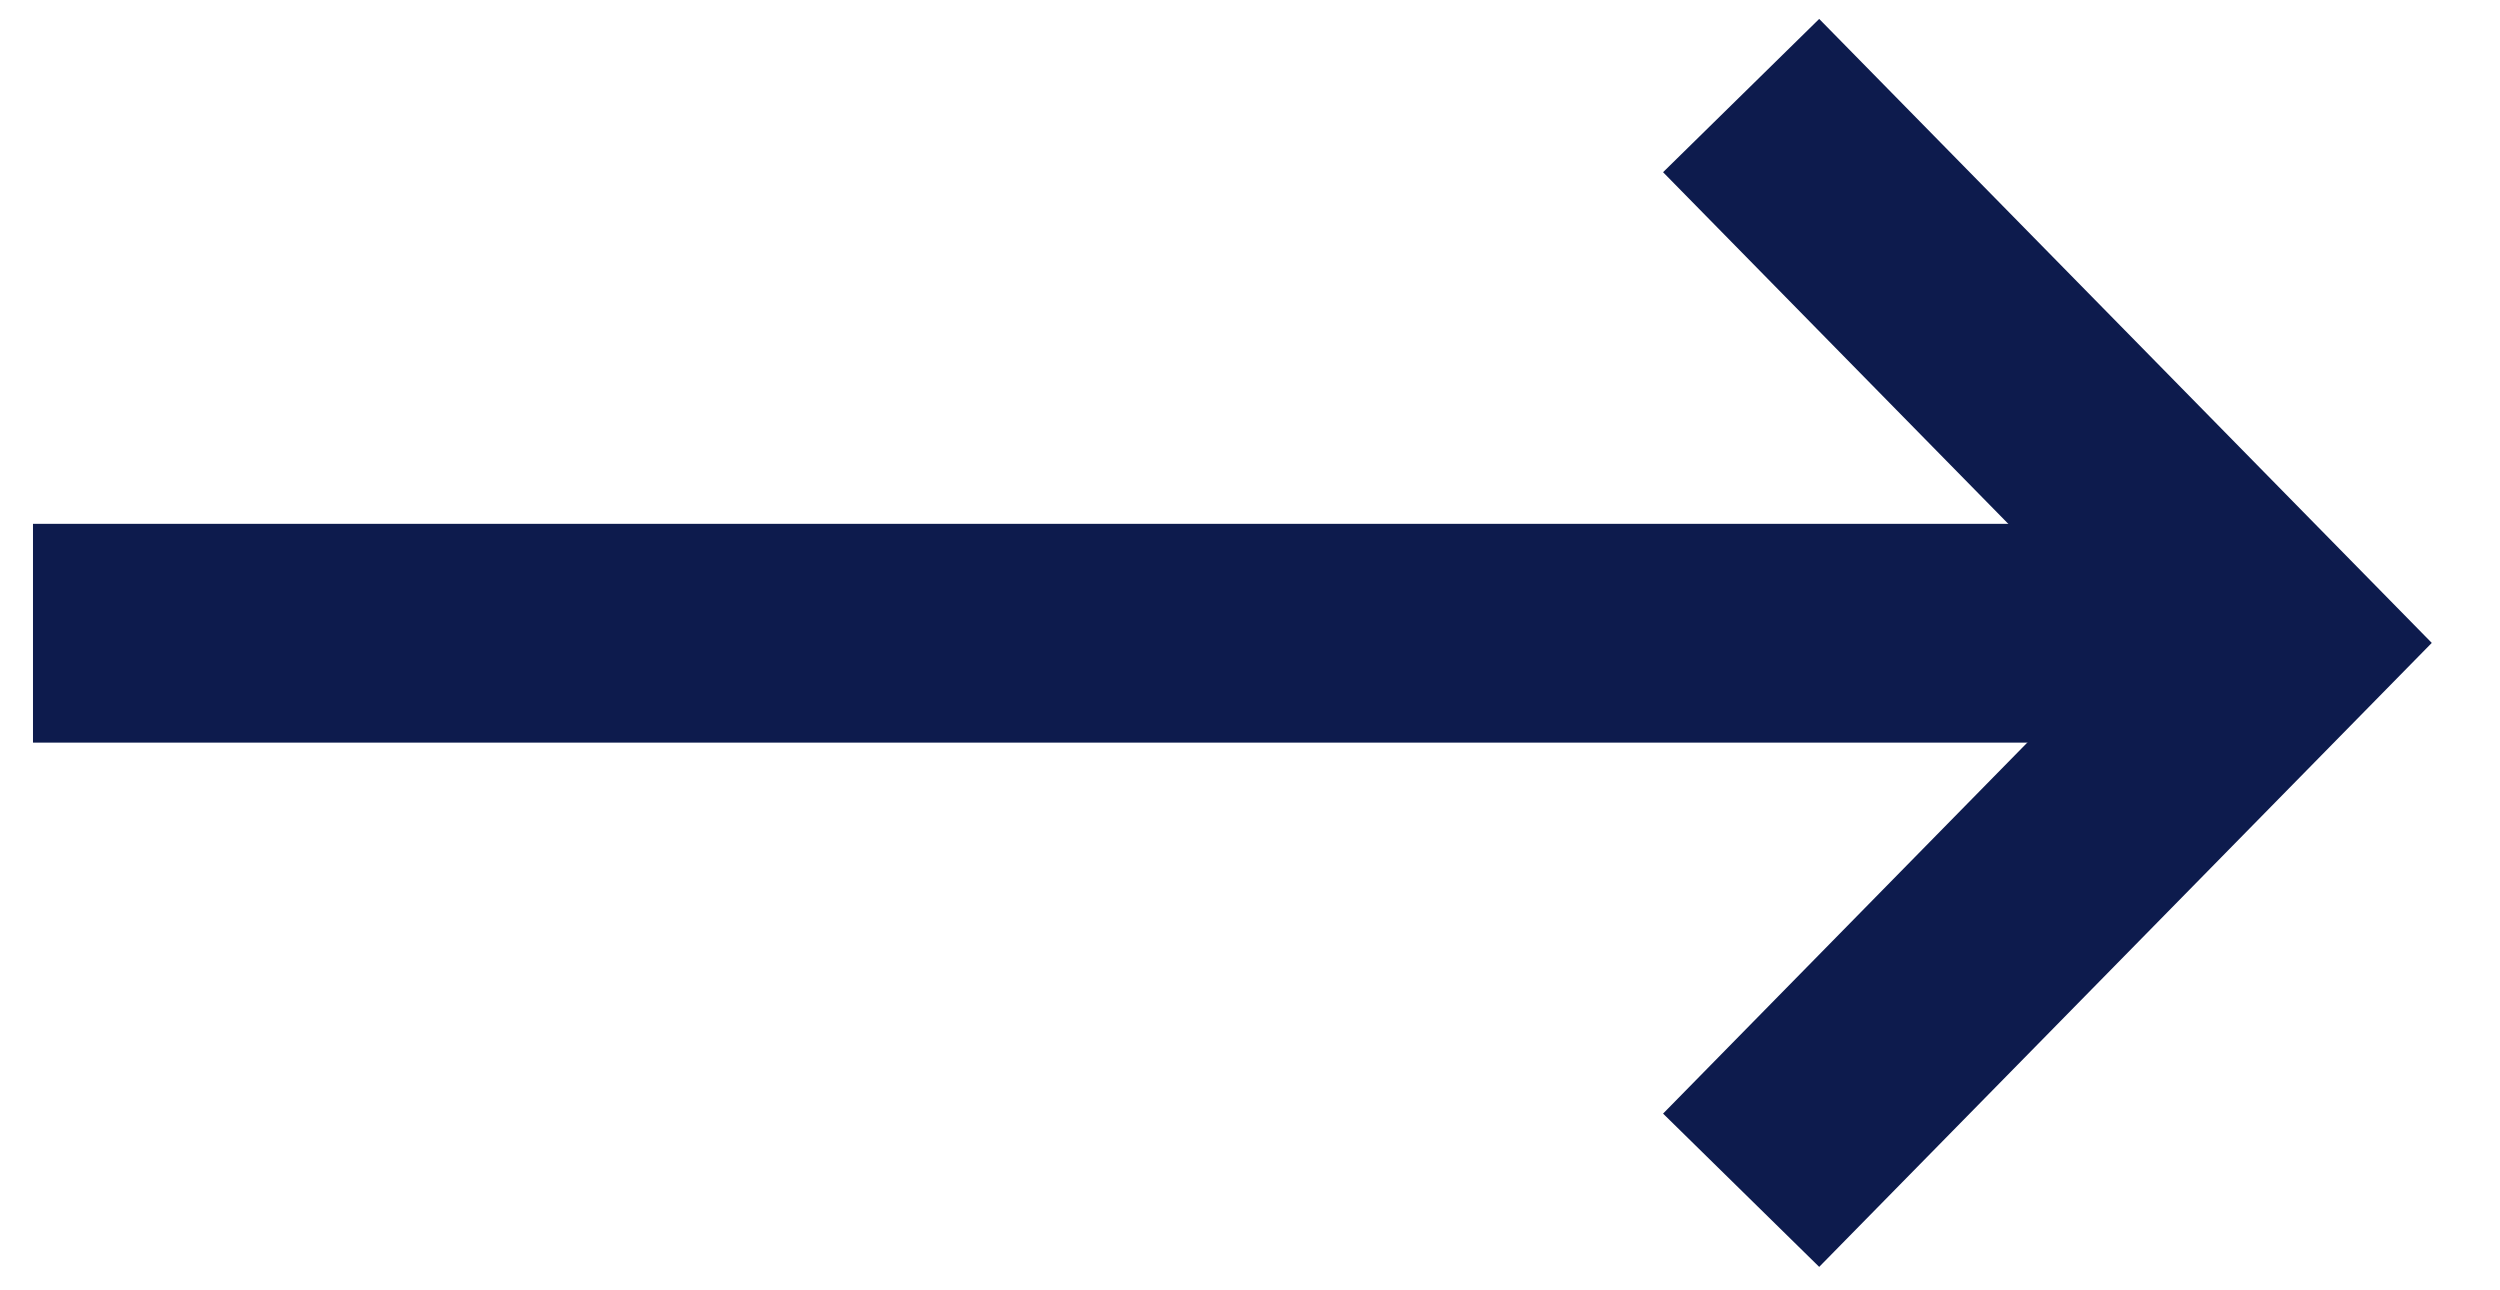 <svg width="31" height="16" viewBox="0 0 31 16" fill="none" xmlns="http://www.w3.org/2000/svg">
<path d="M21.59 14.759L28.253 7.972L21.59 1.185" stroke="#0D1B4D" stroke-width="2.713"/>
<path d="M0.409 7.852H27.899" stroke="#0D1B4D" stroke-width="2.713"/>
</svg>
